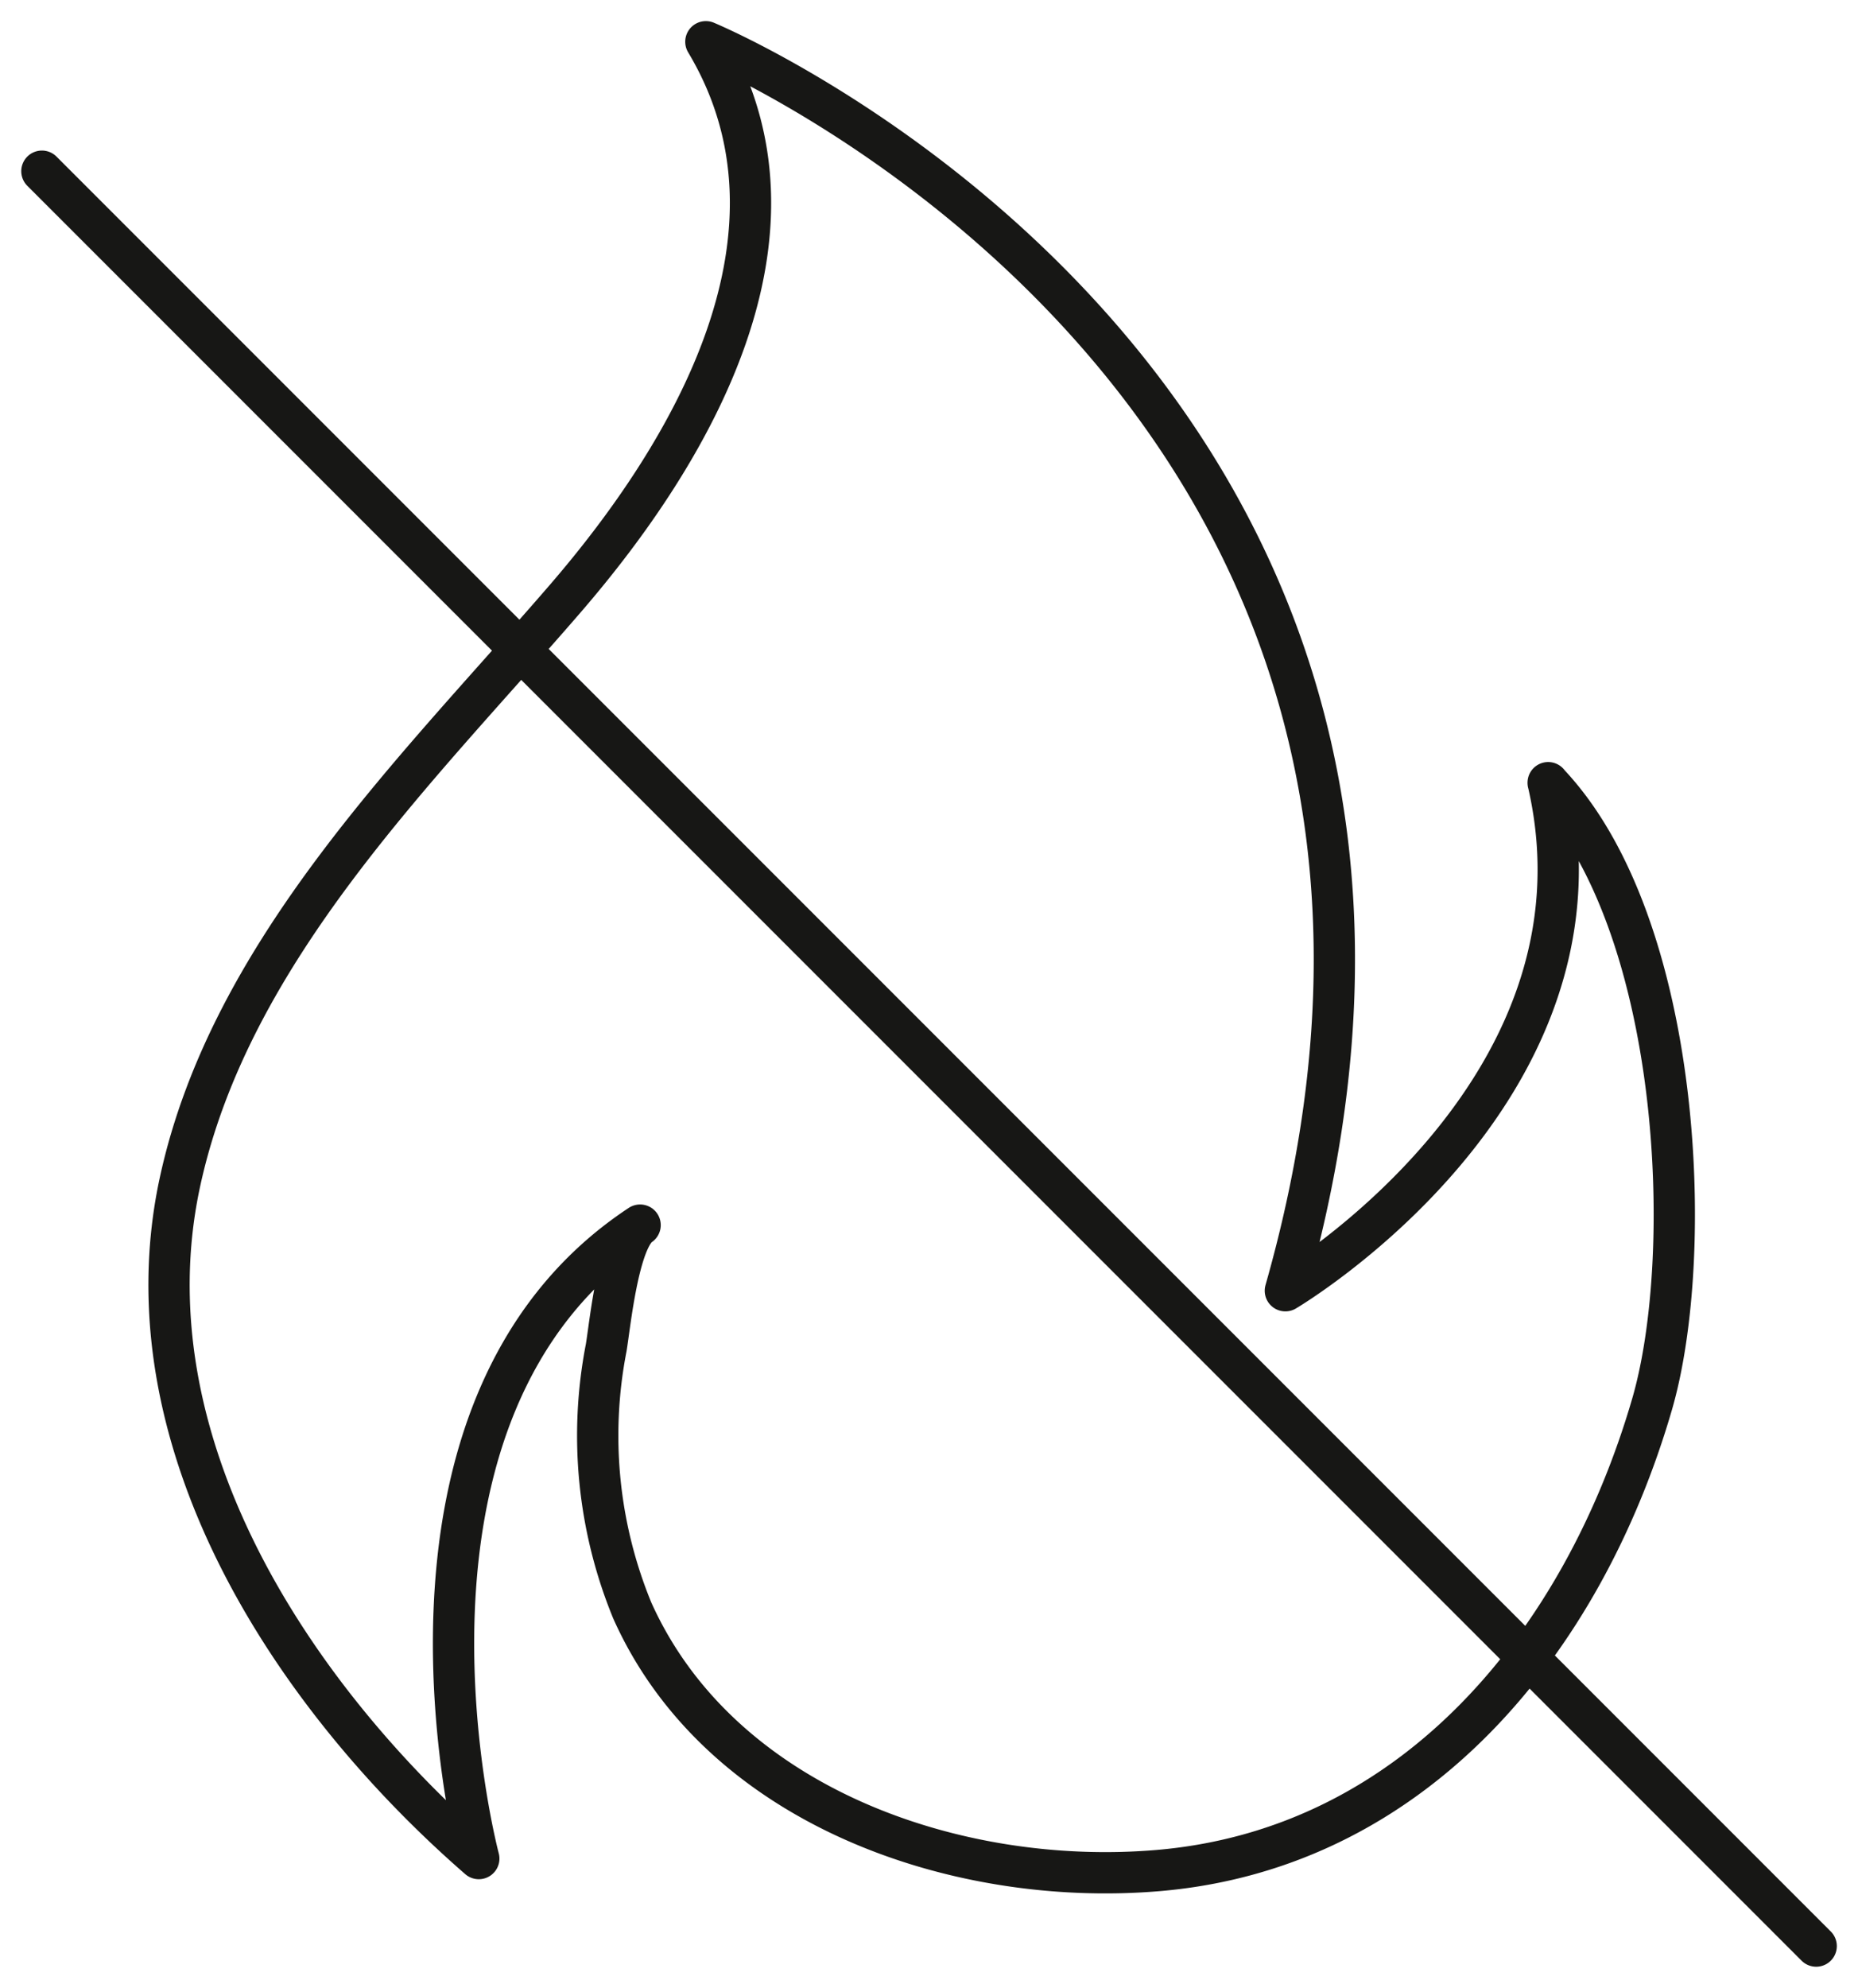<svg id="fy-10" xmlns="http://www.w3.org/2000/svg" xmlns:xlink="http://www.w3.org/1999/xlink" width="45" height="48.132" viewBox="0 0 45 48.132">
  <defs>
    <clipPath id="clip-path">
      <path id="Path_16" data-name="Path 16" d="M0,28.554H45V-19.578H0Z" transform="translate(0 19.578)" fill="none"/>
    </clipPath>
  </defs>
  <g id="Group_75" data-name="Group 75" transform="translate(0 0)" clip-path="url(#clip-path)">
    <g id="Group_74" data-name="Group 74" transform="translate(1.015 1.013)">
      <path id="Path_15" data-name="Path 15" d="M21.642,10.644c3.248,3.425,3.572,11.425,2.515,15.048C22.5,31.386,18.449,36.443,12.2,36.977,7.319,37.392,1.586,35.425-.54,30.683a11.131,11.131,0,0,1-.632-6.365c.091-.543.293-2.618.821-2.967-6.8,4.487-3.907,15.336-3.907,15.336-4.538-3.948-8.6-10.131-7.233-16.4,1.222-5.6,5.758-9.972,9.323-14.1C.92,2.612,4.02-2.666,1.242-7.3c0,0,20.255,8.393,14.035,30.239,0,0,8.1-4.774,6.365-12.3M-14.839-4.166,28.133,38.806" transform="translate(14.839 7.298)" fill="none" stroke="#171715" stroke-linecap="round" stroke-linejoin="round" stroke-width="1"/>
    </g>
  </g>
</svg>

